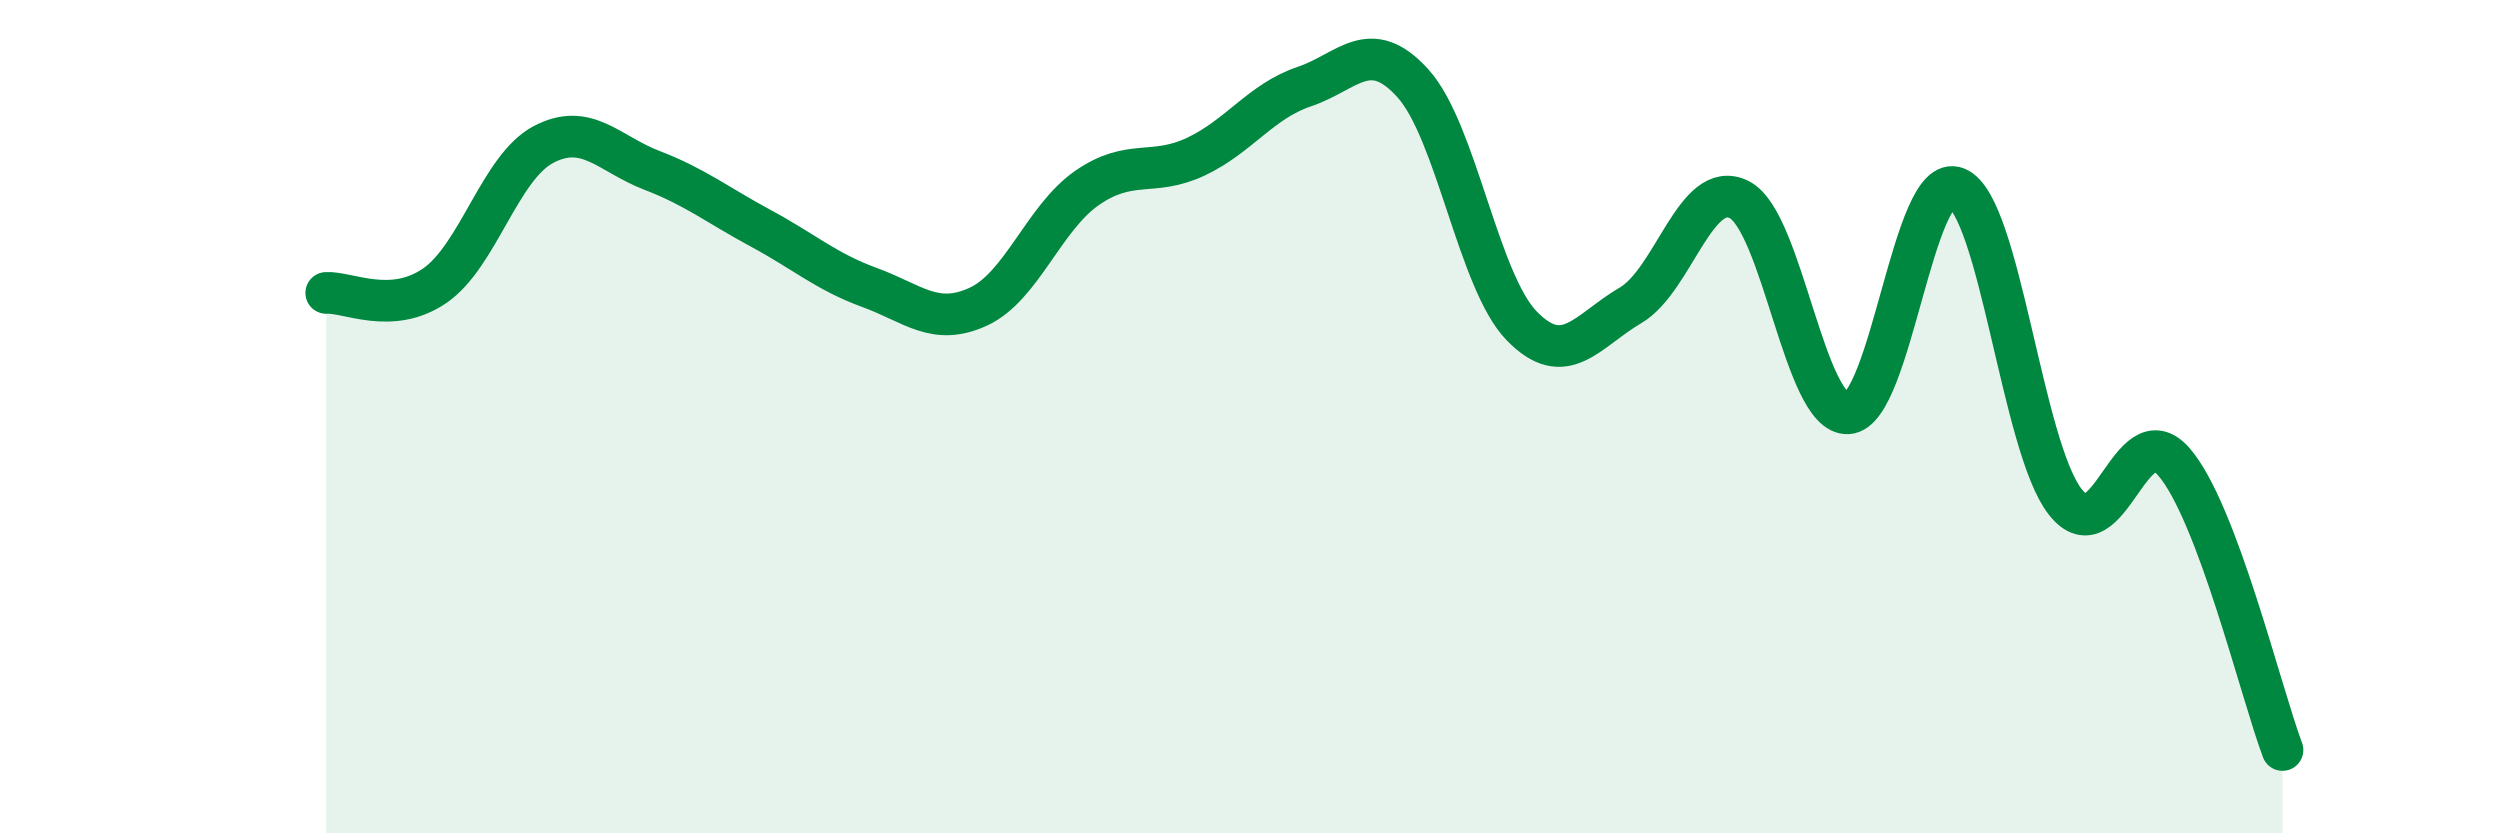 
    <svg width="60" height="20" viewBox="0 0 60 20" xmlns="http://www.w3.org/2000/svg">
      <path
        d="M 7.83,7.03 C 8.35,7 9.39,7.57 10.43,6.86 C 11.47,6.15 12,4.02 13.04,3.47 C 14.08,2.92 14.61,3.69 15.65,4.09 C 16.69,4.49 17.22,4.92 18.26,5.48 C 19.3,6.04 19.83,6.52 20.87,6.9 C 21.91,7.28 22.44,7.84 23.48,7.36 C 24.52,6.88 25.05,5.23 26.09,4.51 C 27.13,3.79 27.66,4.25 28.7,3.76 C 29.74,3.27 30.26,2.43 31.3,2.08 C 32.34,1.73 32.87,0.85 33.91,2 C 34.95,3.15 35.48,6.75 36.52,7.82 C 37.56,8.89 38.09,7.94 39.13,7.33 C 40.17,6.72 40.7,4.27 41.74,4.79 C 42.78,5.31 43.31,9.98 44.35,9.92 C 45.39,9.86 45.92,4.08 46.96,4.51 C 48,4.94 48.53,10.74 49.57,12.05 C 50.61,13.36 51.13,9.89 52.17,11.08 C 53.21,12.27 54.26,16.62 54.78,18L54.78 20L7.83 20Z"
        fill="#008740"
        opacity="0.1"
        stroke-linecap="round"
        stroke-linejoin="round"
      />
      <path
        d="M 7.83,7.03 C 8.35,7 9.39,7.57 10.43,6.86 C 11.47,6.15 12,4.02 13.04,3.47 C 14.08,2.92 14.61,3.69 15.65,4.09 C 16.69,4.49 17.22,4.92 18.26,5.48 C 19.3,6.04 19.83,6.52 20.87,6.9 C 21.91,7.28 22.44,7.84 23.48,7.36 C 24.52,6.88 25.05,5.23 26.09,4.51 C 27.13,3.79 27.66,4.25 28.7,3.76 C 29.74,3.27 30.26,2.43 31.3,2.08 C 32.34,1.73 32.87,0.85 33.91,2 C 34.95,3.15 35.48,6.75 36.52,7.82 C 37.56,8.89 38.09,7.94 39.13,7.33 C 40.17,6.72 40.7,4.27 41.74,4.79 C 42.78,5.31 43.31,9.98 44.35,9.92 C 45.39,9.86 45.92,4.08 46.96,4.51 C 48,4.94 48.53,10.74 49.57,12.05 C 50.61,13.36 51.13,9.89 52.17,11.08 C 53.21,12.27 54.26,16.62 54.78,18"
        stroke="#008740"
        stroke-width="1"
        fill="none"
        stroke-linecap="round"
        stroke-linejoin="round"
      />
    </svg>
  